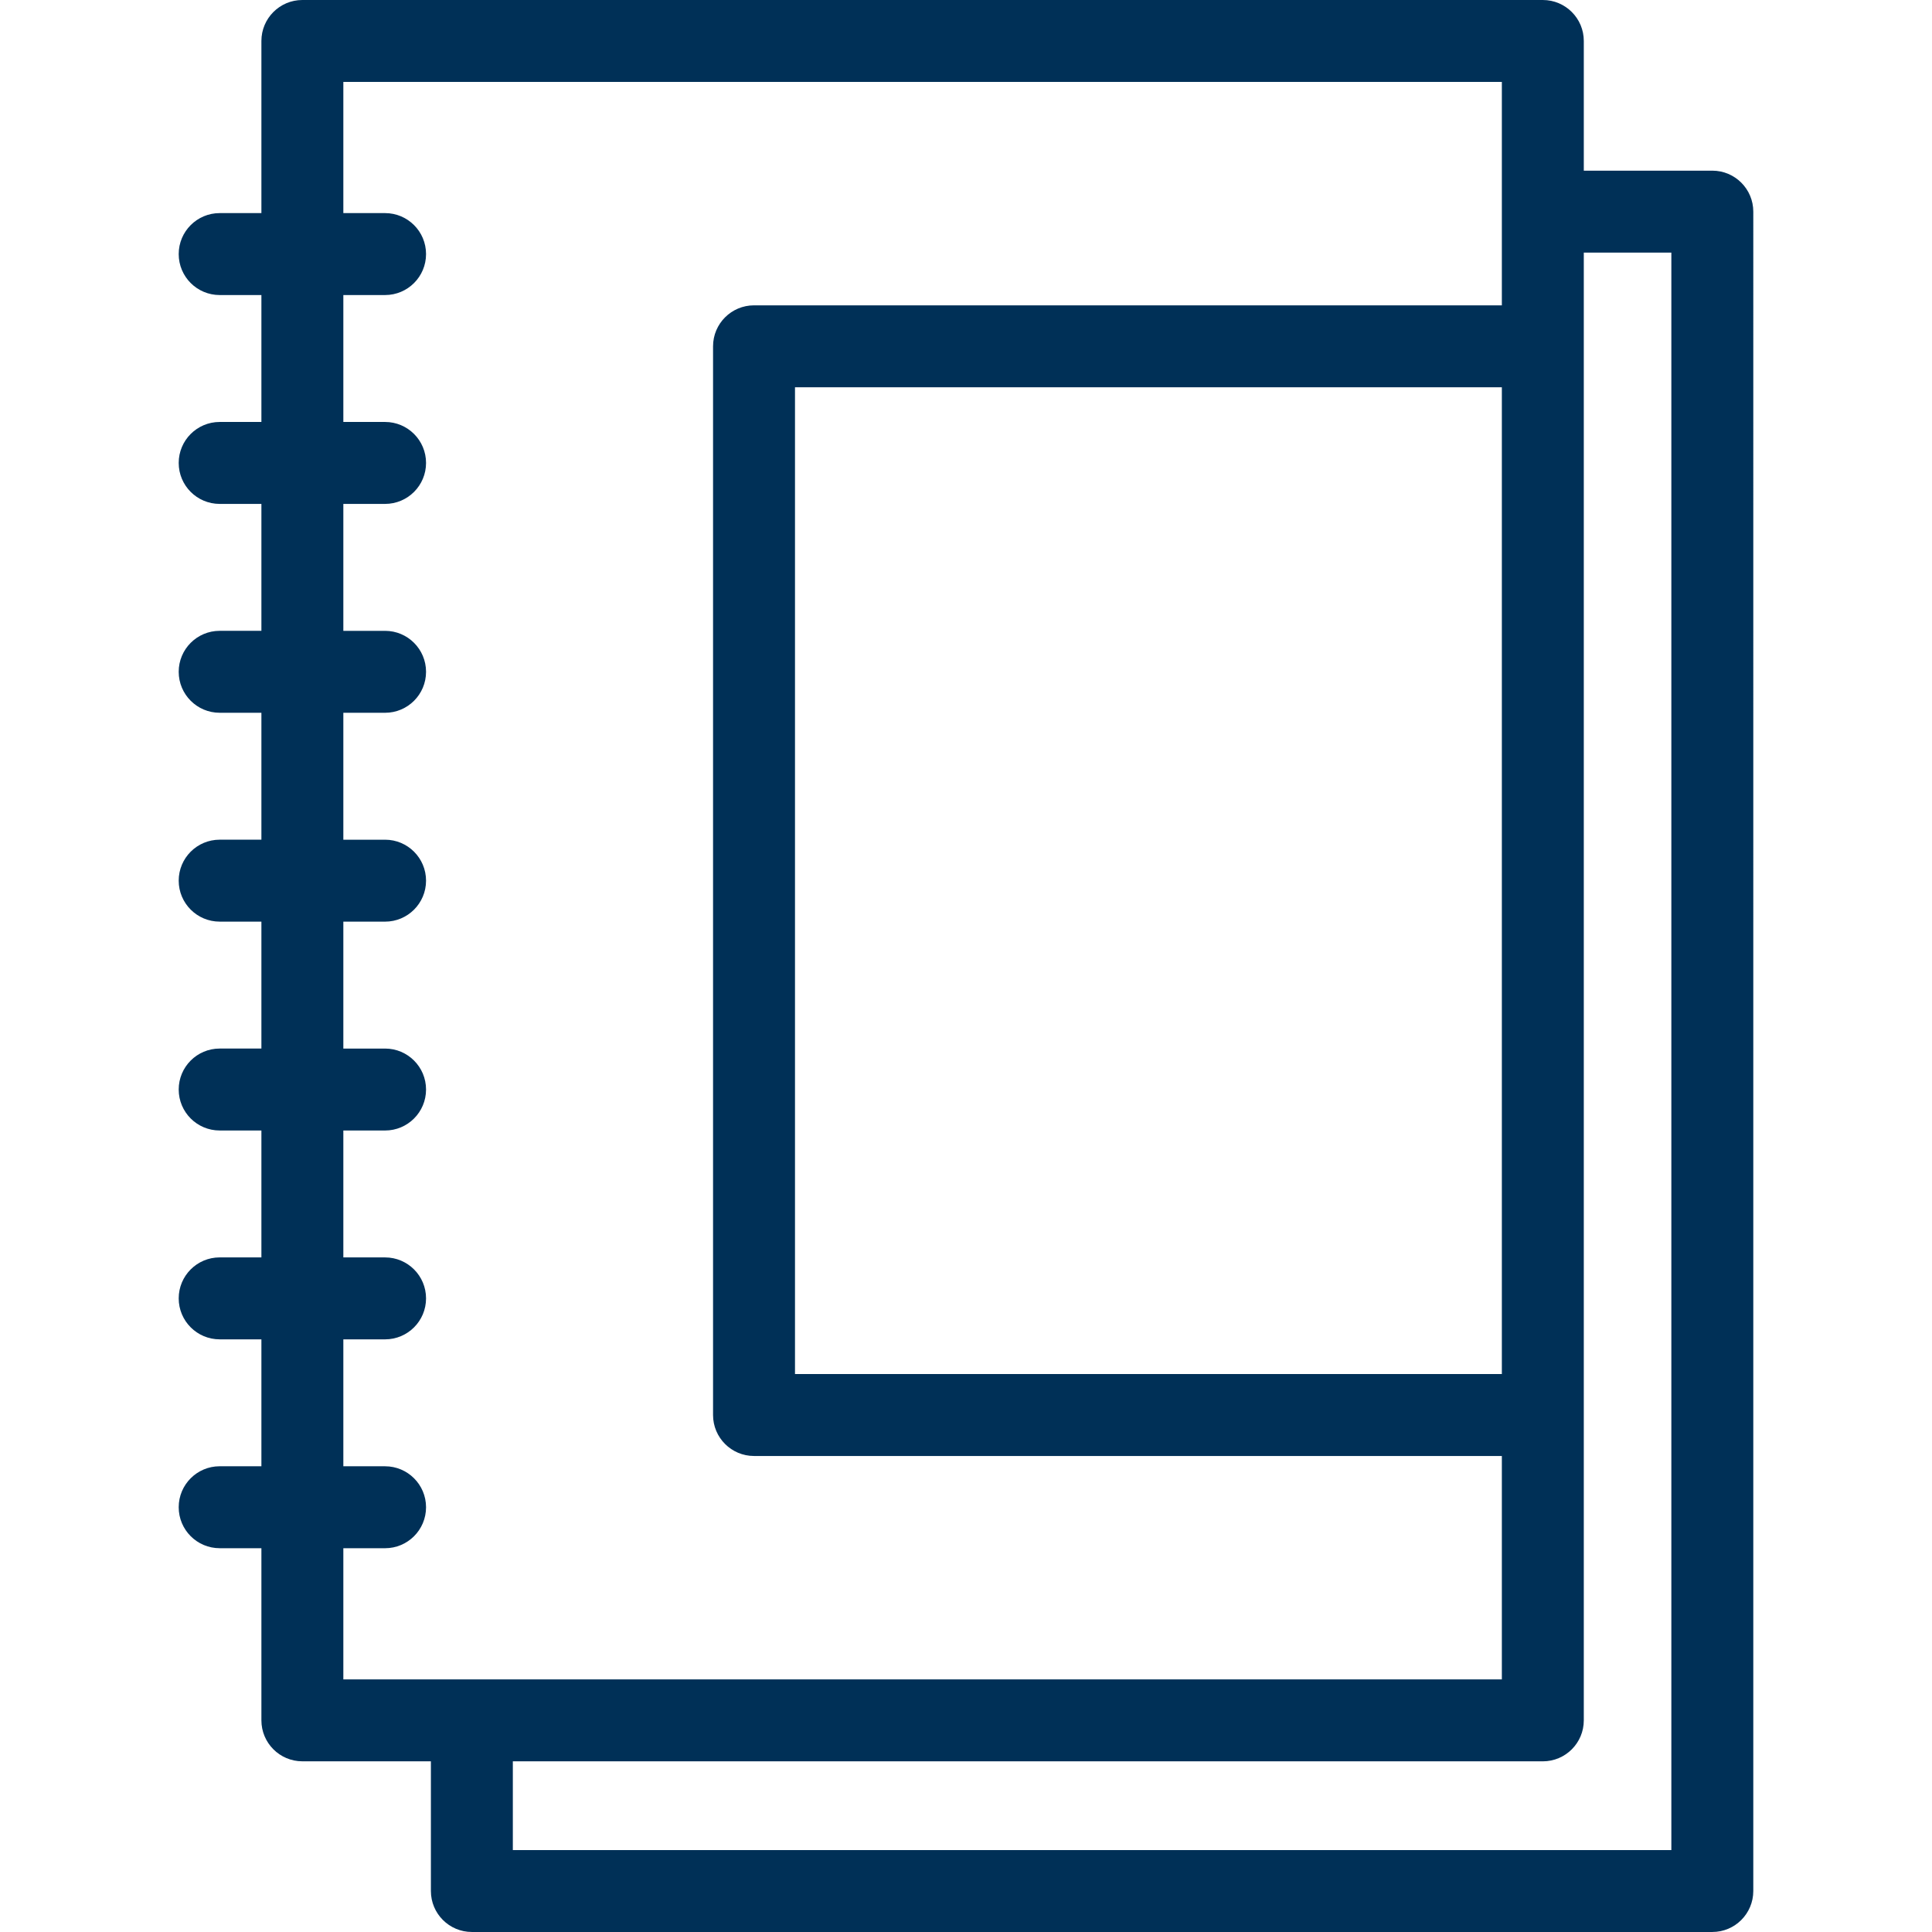 <?xml version="1.0" encoding="iso-8859-1"?>
<!DOCTYPE svg PUBLIC "-//W3C//DTD SVG 1.1//EN" "http://www.w3.org/Graphics/SVG/1.1/DTD/svg11.dtd">
<svg fill="#003057" height="800px" width="800px" version="1.1" id="Capa_1" xmlns="http://www.w3.org/2000/svg" xmlns:xlink="http://www.w3.org/1999/xlink" 
	 viewBox="0 0 353.668 353.668" xml:space="preserve">
<g>
	<path d="M313.455,31.242h-23.528V7.5c0-4.143-3.358-7.5-7.5-7.5H55.351c-4.142,0-7.5,3.357-7.5,7.5v31.51h-7.638
		c-4.143,0-7.5,3.357-7.5,7.5s3.357,7.5,7.5,7.5h7.638v23.234h-7.638c-4.143,0-7.5,3.357-7.5,7.5c0,4.143,3.357,7.5,7.5,7.5h7.638
		v23.234h-7.638c-4.143,0-7.5,3.357-7.5,7.5c0,4.143,3.357,7.5,7.5,7.5h7.638v23.234h-7.638c-4.143,0-7.5,3.357-7.5,7.5
		c0,4.143,3.357,7.5,7.5,7.5h7.638v23.234h-7.638c-4.143,0-7.5,3.357-7.5,7.5c0,4.143,3.357,7.5,7.5,7.5h7.638v23.232h-7.638
		c-4.143,0-7.5,3.357-7.5,7.5c0,4.143,3.357,7.5,7.5,7.5h7.638v23.234h-7.638c-4.143,0-7.5,3.357-7.5,7.5c0,4.143,3.357,7.5,7.5,7.5
		h7.638v31.512c0,4.143,3.358,7.5,7.5,7.5h23.528v23.742c0,4.143,3.358,7.5,7.5,7.5h227.075c4.142,0,7.5-3.357,7.5-7.5V38.742
		C320.955,34.6,317.596,31.242,313.455,31.242z M62.851,283.414h7.64c4.142,0,7.5-3.357,7.5-7.5c0-4.143-3.358-7.5-7.5-7.5h-7.64
		V245.18h7.64c4.142,0,7.5-3.357,7.5-7.5c0-4.143-3.358-7.5-7.5-7.5h-7.64v-23.232h7.64c4.142,0,7.5-3.357,7.5-7.5
		c0-4.143-3.358-7.5-7.5-7.5h-7.64v-23.234h7.64c4.142,0,7.5-3.357,7.5-7.5c0-4.143-3.358-7.5-7.5-7.5h-7.64v-23.234h7.64
		c4.142,0,7.5-3.357,7.5-7.5c0-4.143-3.358-7.5-7.5-7.5h-7.64V92.244h7.64c4.142,0,7.5-3.357,7.5-7.5c0-4.143-3.358-7.5-7.5-7.5
		h-7.64V54.01h7.64c4.142,0,7.5-3.357,7.5-7.5s-3.358-7.5-7.5-7.5h-7.64V15h212.075v40.895H138.03c-4.143,0-7.5,3.357-7.5,7.5
		v195.635c0,4.143,3.357,7.5,7.5,7.5h136.896v40.897H62.851V283.414z M274.926,70.895v180.635H145.53V70.895H274.926z
		 M305.955,338.668H93.879v-16.242h188.547c4.142,0,7.5-3.357,7.5-7.5V46.242h16.028V338.668z"/>
</g>
</svg>
